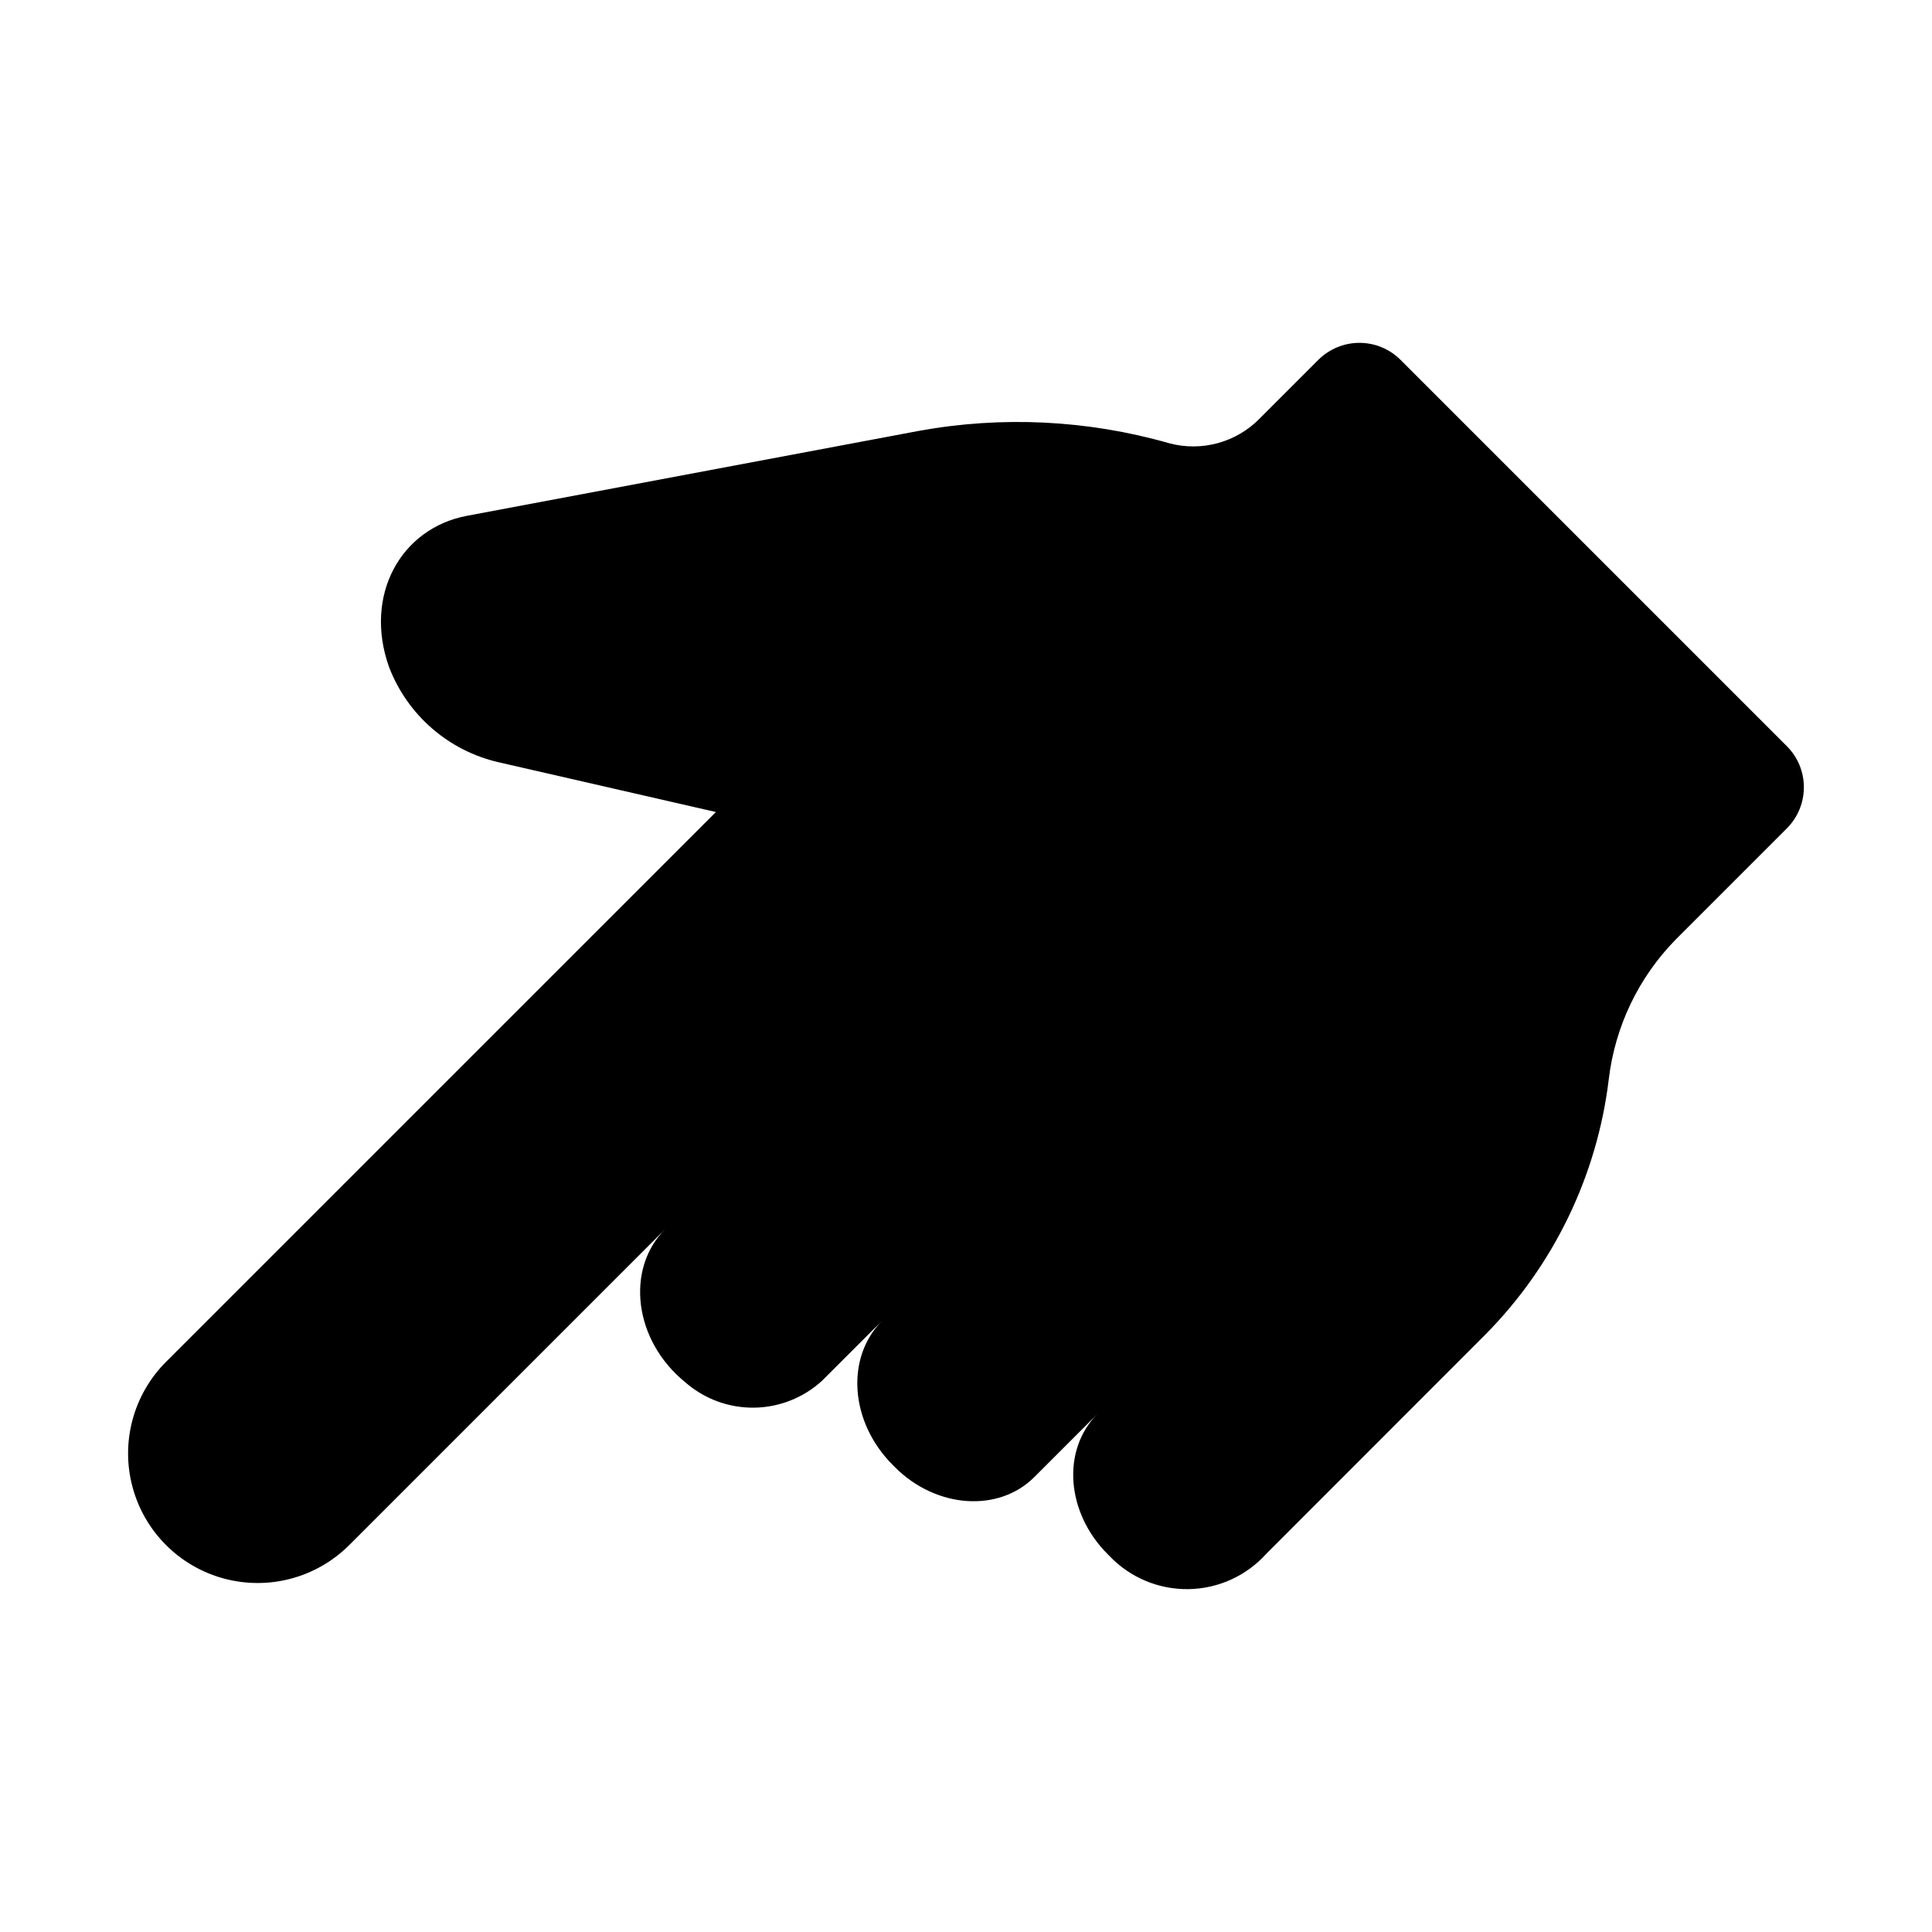 <?xml version="1.0" encoding="UTF-8"?>
<!-- The Best Svg Icon site in the world: iconSvg.co, Visit us! https://iconsvg.co -->
<svg fill="#000000" width="800px" height="800px" version="1.1" viewBox="144 144 512 512" xmlns="http://www.w3.org/2000/svg">
 <path d="m515.16 239.37c-2.887-2.887-6.805-4.512-10.891-4.512-4.086 0-8.004 1.625-10.895 4.512l-15.547 15.547c-3.055 3.117-6.887 5.367-11.098 6.516-4.211 1.152-8.652 1.164-12.867 0.035-21.617-6.188-44.367-7.301-66.484-3.258l-119.6 22.477c-17.617 3.312-27.457 21.121-20.66 40.129 4.883 12.711 15.773 22.156 29.047 25.195l57.555 13.184-145.72 145.71c-8.672 8.672-12.059 21.312-8.883 33.16 3.172 11.848 12.426 21.102 24.273 24.277 11.848 3.176 24.488-0.211 33.164-8.883l83.719-83.719c-10.535 10.539-8.363 29.477 5.356 40.598h0.004c5.027 4.394 11.5 6.785 18.18 6.707 6.676-0.074 13.094-2.609 18.02-7.117l15.996-15.98c-9.812 9.812-8.613 26.918 2.777 38.305l0.582 0.582c10.91 10.914 27.445 12.074 36.934 2.59l16.664-16.664c-9.453 9.531-8.277 26.07 2.754 37.105l0.516 0.516c5.449 5.703 13.035 8.879 20.926 8.754 7.891-0.121 15.371-3.535 20.641-9.41l57.992-58.027c18.121-18.301 29.637-42.117 32.727-67.688 1.652-13.945 7.875-26.953 17.699-36.988l29.492-29.492v-0.004c2.891-2.887 4.512-6.805 4.512-10.891 0-4.086-1.621-8.004-4.512-10.895z"/>
</svg>
